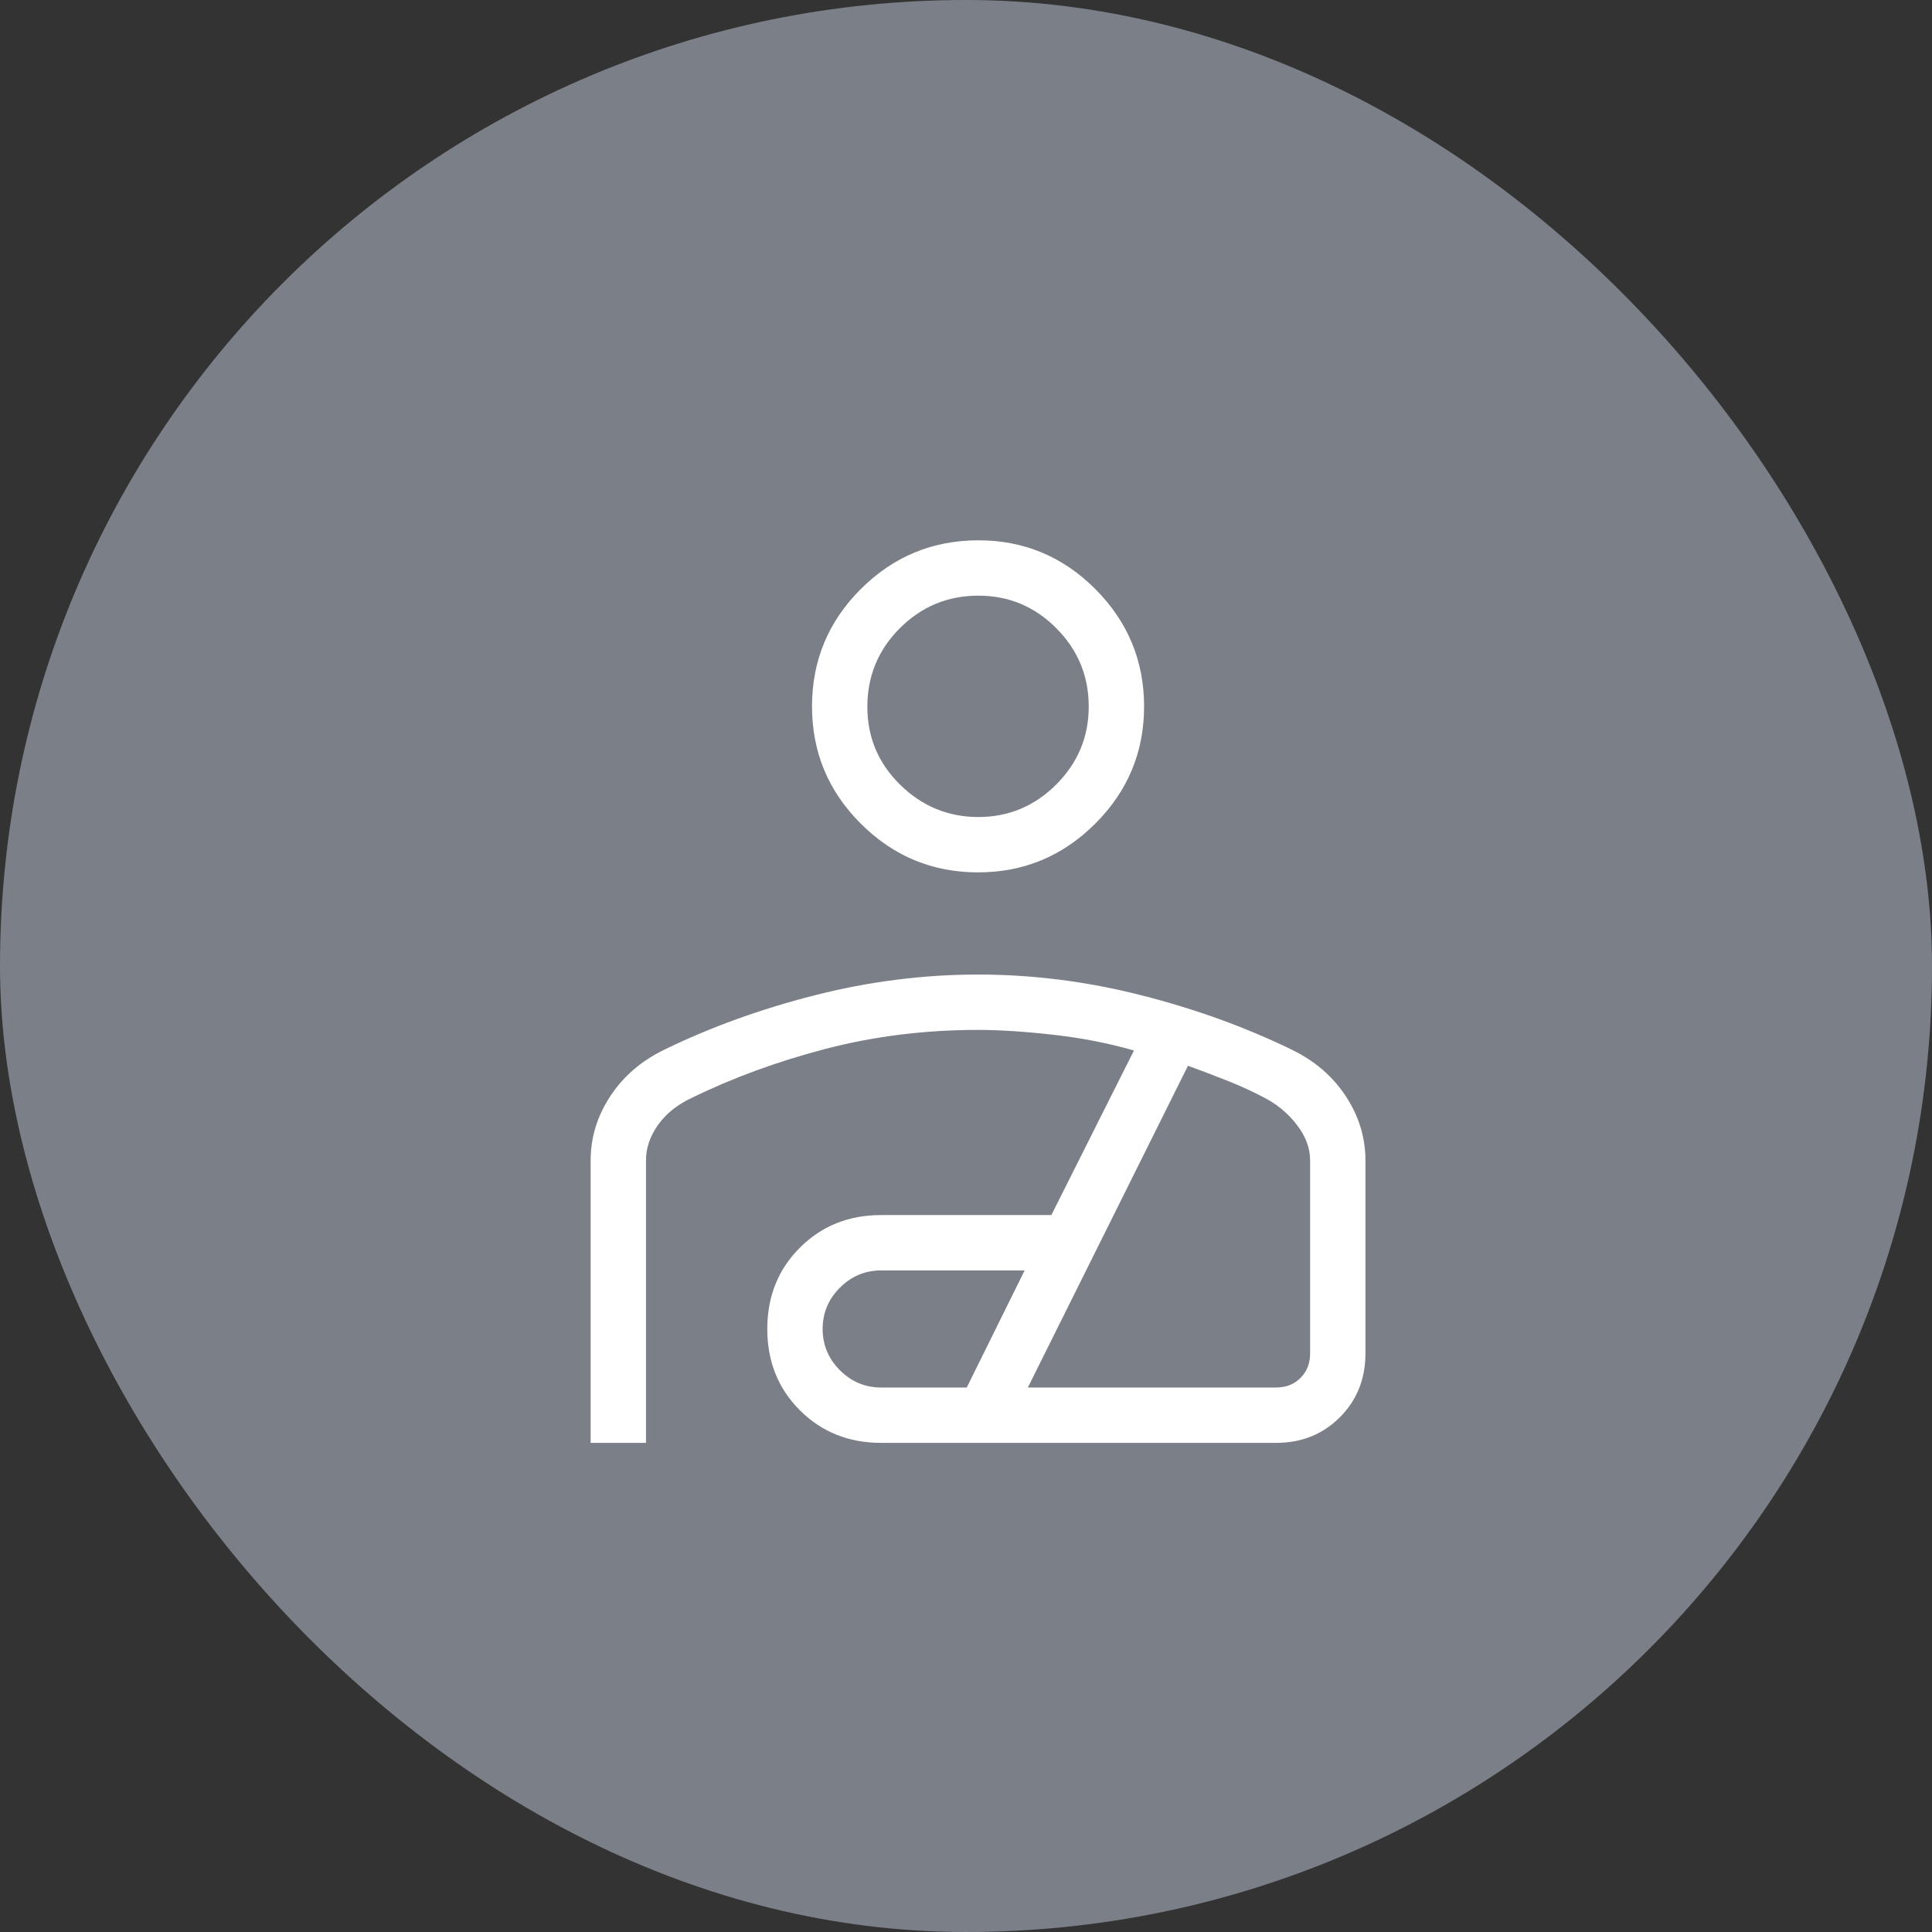 <svg width="80" height="80" viewBox="0 0 80 80" fill="none" xmlns="http://www.w3.org/2000/svg">
<rect x="0" y="0" width="80" height="80" fill="#333333" stroke="none"/>
<rect width="80" height="80" rx="40" fill="#7B8088"/>
<path d="M40.499 36.123C38.609 36.123 36.99 35.451 35.643 34.105C34.295 32.759 33.622 31.139 33.624 29.246C33.625 27.353 34.298 25.735 35.643 24.392C36.987 23.05 38.606 22.377 40.499 22.373C42.392 22.37 44.01 23.044 45.355 24.392C46.699 25.741 47.372 27.36 47.374 29.248C47.375 31.137 46.702 32.755 45.355 34.102C44.007 35.45 42.389 36.123 40.499 36.123ZM40.499 33.832C41.759 33.832 42.839 33.383 43.737 32.484C44.635 31.586 45.084 30.507 45.082 29.248C45.081 27.99 44.632 26.91 43.737 26.01C42.842 25.111 41.762 24.662 40.499 24.665C39.235 24.668 38.157 25.117 37.263 26.01C36.369 26.904 35.92 27.983 35.915 29.248C35.911 30.514 36.36 31.592 37.263 32.484C38.166 33.377 39.244 33.826 40.499 33.832ZM24.457 59.746V48.054C24.457 47.107 24.727 46.221 25.268 45.396C25.808 44.571 26.554 43.927 27.507 43.466C29.425 42.531 31.505 41.779 33.75 41.209C35.992 40.639 38.242 40.354 40.499 40.354C42.755 40.354 45.005 40.639 47.248 41.209C49.49 41.779 51.571 42.531 53.49 43.466C54.444 43.929 55.19 44.572 55.729 45.396C56.27 46.221 56.54 47.107 56.54 48.054V56.043C56.54 57.097 56.187 57.978 55.482 58.685C54.776 59.392 53.895 59.746 52.839 59.746H36.488C35.144 59.746 34.021 59.296 33.12 58.396C32.221 57.498 31.772 56.375 31.772 55.028C31.772 53.683 32.222 52.562 33.122 51.663C34.02 50.764 35.142 50.313 36.488 50.313H43.535L46.954 43.5C45.926 43.201 44.82 42.984 43.636 42.85C42.452 42.715 41.406 42.647 40.499 42.646C38.308 42.646 36.209 42.906 34.201 43.427C32.194 43.95 30.331 44.633 28.612 45.476C28.025 45.754 27.568 46.126 27.239 46.592C26.911 47.058 26.747 47.545 26.749 48.054V59.746H24.457ZM36.488 57.454H40.031L42.428 52.605H36.488C35.825 52.605 35.255 52.843 34.779 53.32C34.302 53.795 34.064 54.365 34.064 55.03C34.064 55.693 34.302 56.263 34.779 56.739C35.255 57.216 35.825 57.454 36.488 57.454ZM42.561 57.454H52.839C53.25 57.454 53.588 57.322 53.852 57.056C54.117 56.791 54.249 56.454 54.249 56.043V48.054C54.249 47.545 54.07 47.058 53.712 46.592C53.356 46.126 52.918 45.754 52.397 45.476C51.91 45.216 51.391 44.977 50.841 44.758C50.291 44.54 49.741 44.331 49.191 44.131L42.561 57.454Z" fill="white"/>
</svg>
